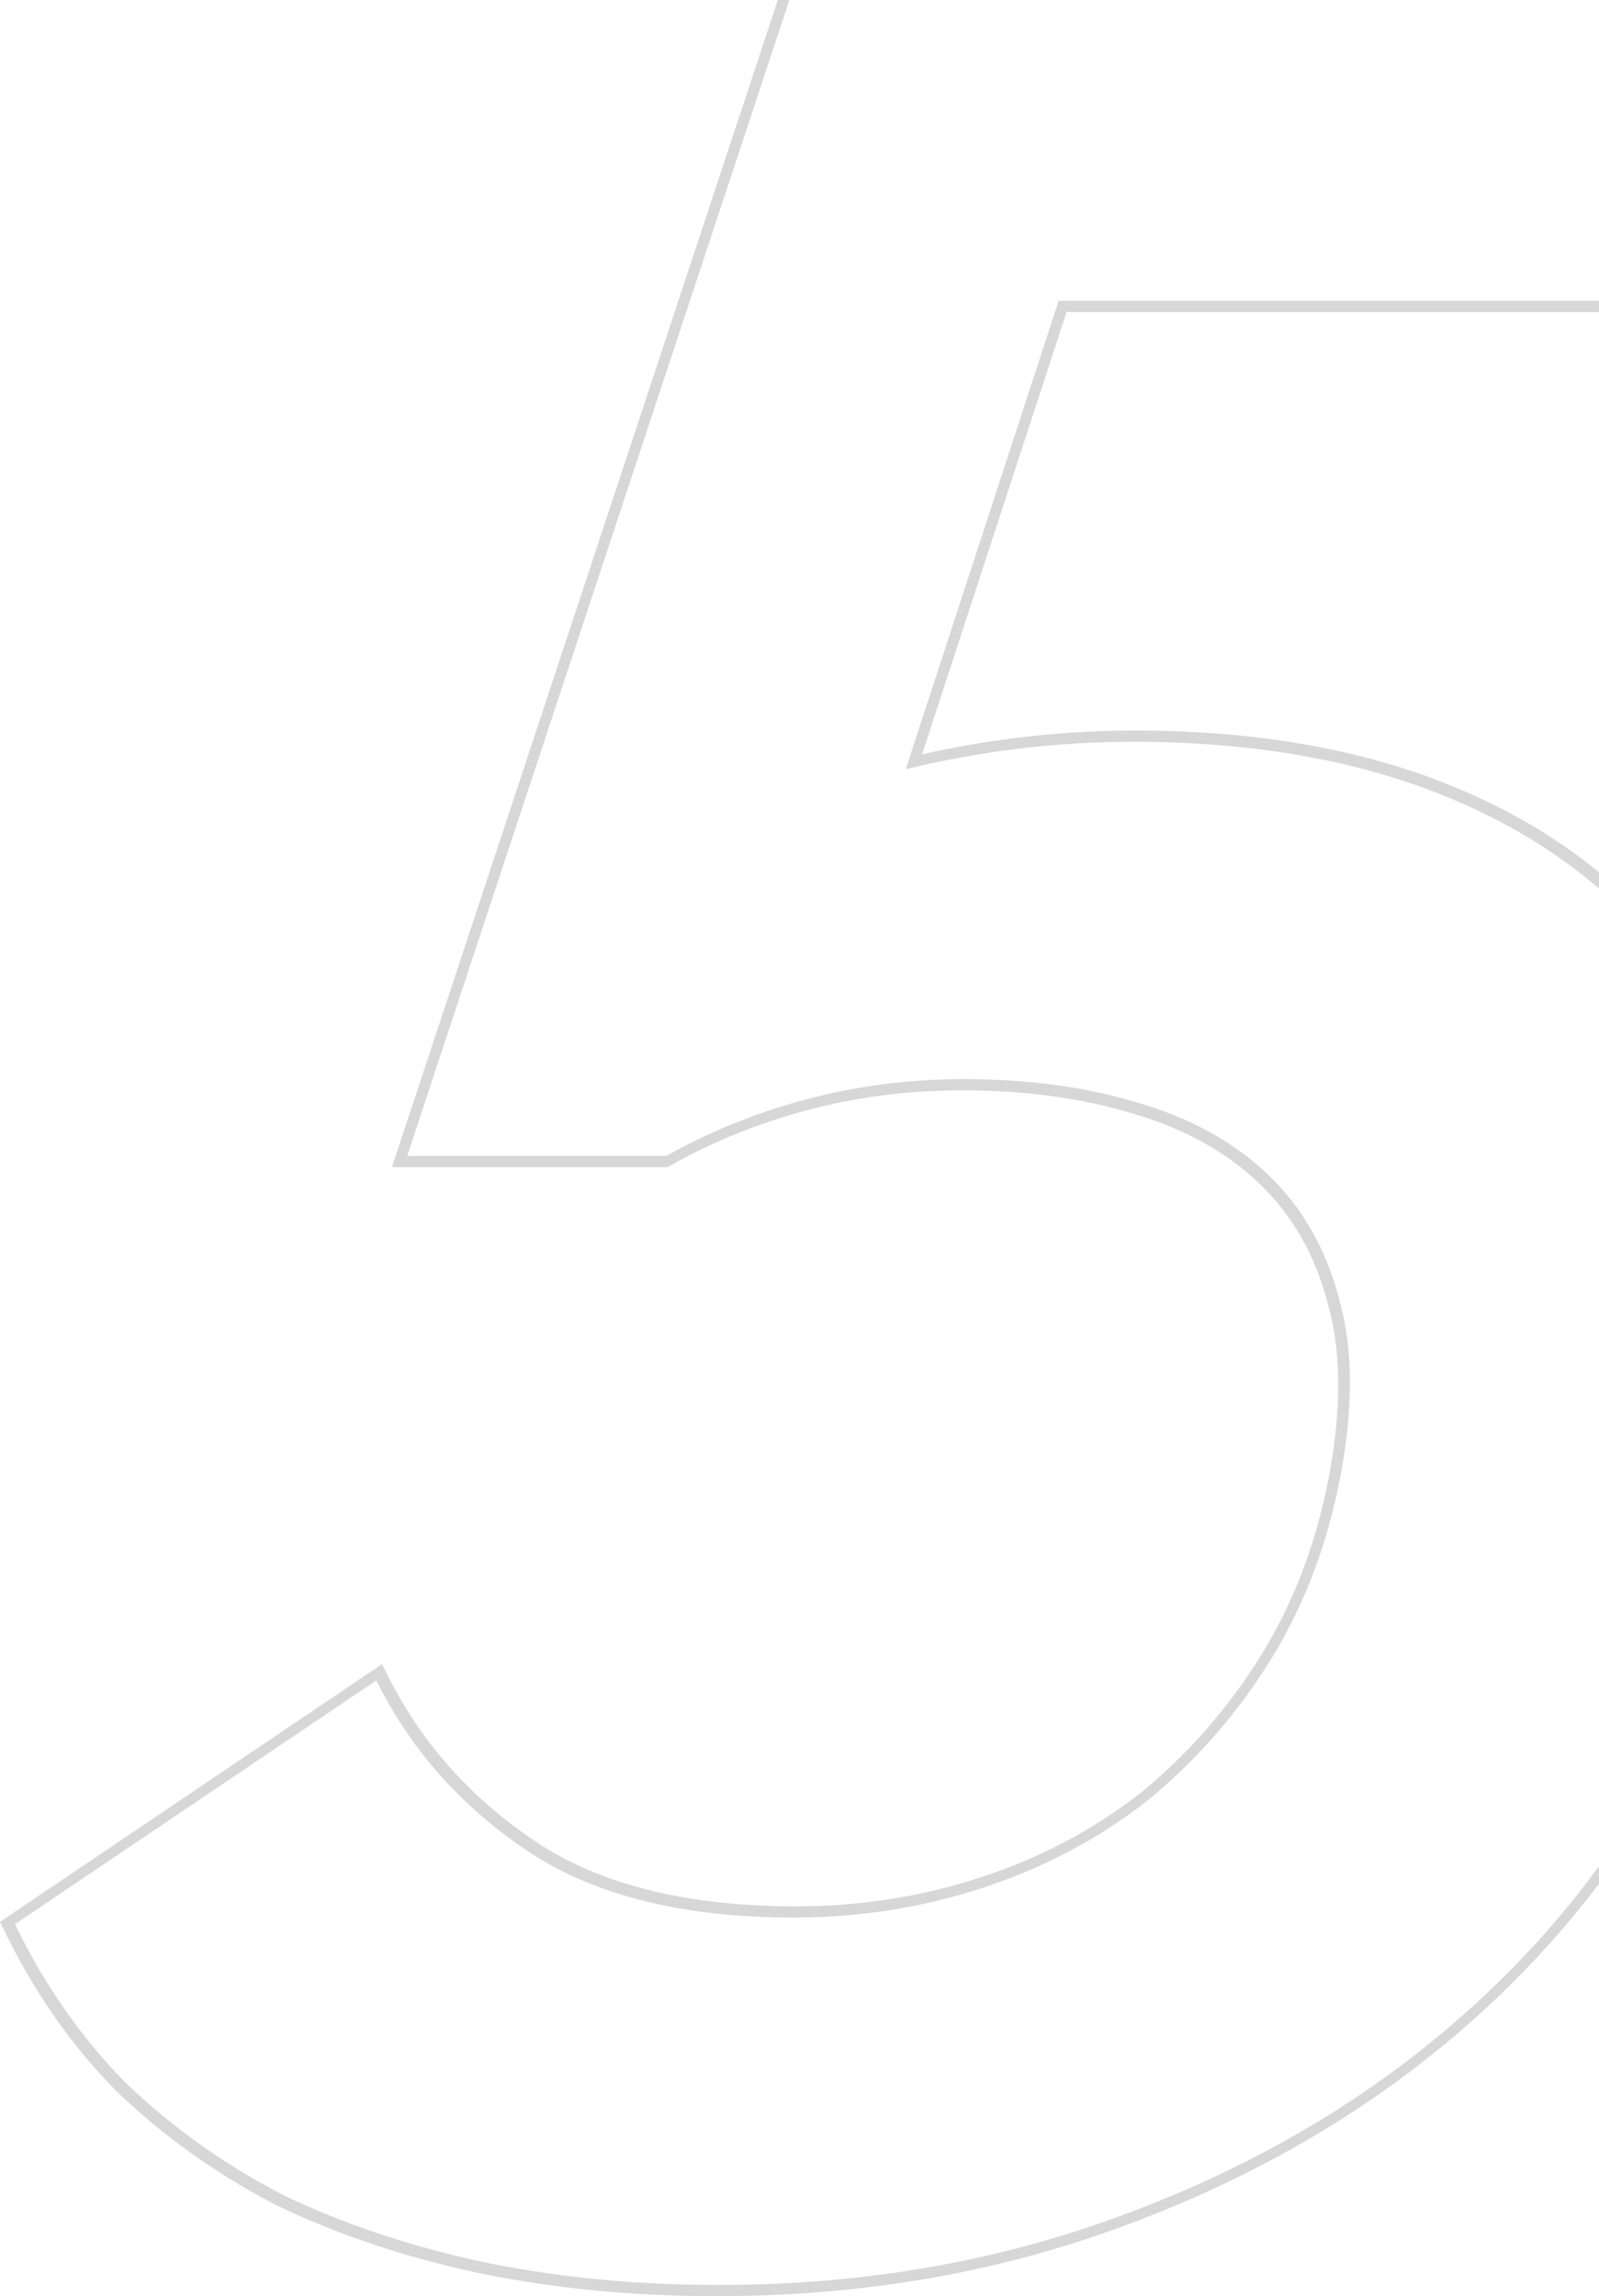 <?xml version="1.0" encoding="UTF-8"?> <svg xmlns="http://www.w3.org/2000/svg" width="140" height="201" viewBox="0 0 140 201" fill="none"><path d="M35.649 101.189H58.342L59.06 100.793C62.42 98.97 66.013 97.52 69.837 96.443L70.66 96.219C75.069 95.049 79.662 94.464 84.439 94.464L85.478 94.473C90.641 94.553 95.338 95.233 99.566 96.512C104.276 97.876 108.136 100.02 111.147 102.943C114.159 105.867 116.223 109.571 117.337 114.055C118.489 118.343 118.476 123.509 117.295 129.552L117.069 130.641C115.895 136.054 113.946 140.955 111.223 145.341L110.67 146.211C107.867 150.528 104.464 154.332 100.462 157.621C96.231 160.935 91.457 163.468 86.138 165.223L85.138 165.542C80.124 167.084 74.911 167.854 69.499 167.854L68.591 167.85C59.562 167.735 52.268 165.908 46.708 162.367L46.158 162.008C40.352 158.109 35.948 153.138 32.949 147.096L1.308 168.439C3.862 173.703 7.048 178.284 10.864 182.183C14.88 186.081 19.507 189.394 24.746 192.123C30.023 194.657 35.813 196.607 42.115 197.972C48.21 199.251 54.685 199.931 61.539 200.011L62.914 200.018C74.291 200.018 84.964 198.372 94.93 195.079L95.893 194.755C105.813 191.356 114.658 186.768 122.428 180.991L123.176 180.428C129.736 175.429 135.343 169.741 139.999 163.365V164.893C135.43 170.938 129.999 176.36 123.709 181.153L123.707 181.154C115.888 187.098 106.991 191.823 97.03 195.338L96.064 195.675C85.686 199.23 74.569 200.999 62.723 200.999C55.295 200.999 48.295 200.311 41.727 198.933L41.721 198.932C35.356 197.554 29.502 195.584 24.162 193.02L24.139 193.008C18.835 190.245 14.147 186.888 10.077 182.937L10.063 182.924C6.43 179.212 3.363 174.894 0.862 169.977L0.37 168.985L0.004 168.232L0.837 167.67L32.478 146.326L33.45 145.67L33.884 146.544C36.823 152.466 41.139 157.339 46.84 161.167L47.373 161.517C52.952 165.07 60.371 166.874 69.69 166.874C75.358 166.874 80.786 166.013 85.98 164.3L86.946 163.971C91.749 162.277 96.069 159.921 99.916 156.907C104.061 153.496 107.546 149.516 110.373 144.963C113.193 140.421 115.174 135.289 116.295 129.552C117.456 123.611 117.456 118.592 116.347 114.462L116.346 114.454L116.343 114.446C115.329 110.366 113.511 106.968 110.896 104.236L110.36 103.698C107.449 100.872 103.706 98.787 99.111 97.456L99.103 97.453C94.687 96.118 89.738 95.445 84.248 95.445C79.848 95.445 75.619 95.951 71.56 96.955L70.75 97.162C66.434 98.307 62.426 99.926 58.724 102.014L58.445 102.171H34.316L34.684 101.06L68.102 0H69.11L35.649 101.189ZM139.999 27.318H93.378L80.735 66.029C86.924 64.644 93.133 63.951 99.36 63.951C109.814 63.951 118.985 65.526 126.856 68.693L127.59 68.994C132.257 70.947 136.394 73.401 139.999 76.357V77.774C136.284 74.589 131.966 71.966 127.044 69.907L126.321 69.611C118.813 66.59 110.084 65.031 100.135 64.936L99.168 64.933C92.521 64.933 85.899 65.733 79.303 67.33L92.689 26.337H139.999V27.318Z" fill="#8E8E8E" fill-opacity="0.35"></path></svg> 